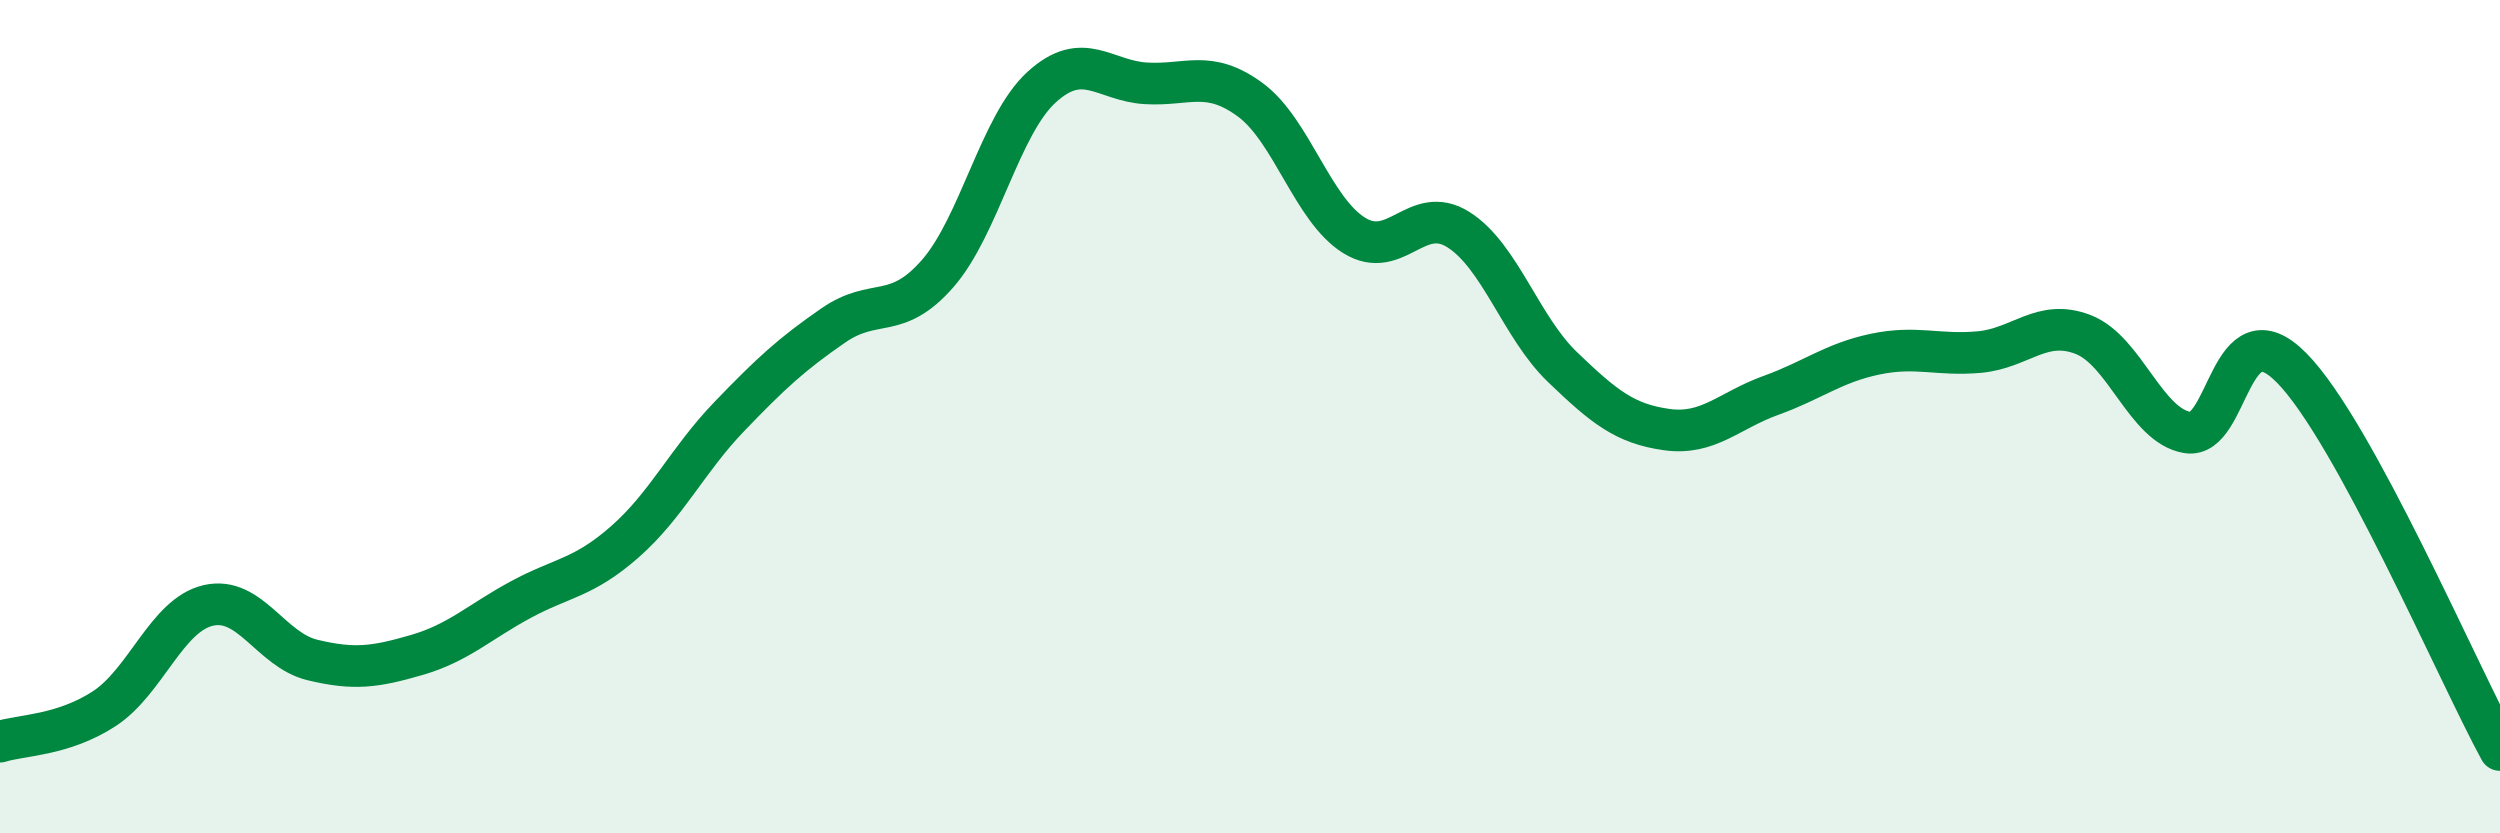 
    <svg width="60" height="20" viewBox="0 0 60 20" xmlns="http://www.w3.org/2000/svg">
      <path
        d="M 0,17.8 C 0.5,17.64 1.5,17.66 2.5,17.01 C 3.5,16.36 4,14.76 5,14.53 C 6,14.3 6.5,15.6 7.5,15.84 C 8.5,16.08 9,16.01 10,15.72 C 11,15.43 11.5,14.93 12.5,14.39 C 13.5,13.85 14,13.88 15,13 C 16,12.12 16.5,11.04 17.5,10 C 18.5,8.96 19,8.5 20,7.81 C 21,7.12 21.5,7.71 22.5,6.57 C 23.5,5.43 24,3 25,2.09 C 26,1.18 26.5,1.94 27.5,2 C 28.5,2.06 29,1.66 30,2.39 C 31,3.12 31.5,5.03 32.5,5.65 C 33.5,6.27 34,4.88 35,5.51 C 36,6.14 36.5,7.85 37.5,8.81 C 38.5,9.77 39,10.17 40,10.31 C 41,10.45 41.5,9.85 42.5,9.49 C 43.5,9.13 44,8.71 45,8.5 C 46,8.29 46.5,8.54 47.5,8.45 C 48.5,8.36 49,7.64 50,8.03 C 51,8.42 51.5,10.22 52.5,10.38 C 53.5,10.54 53.5,7.31 55,8.83 C 56.5,10.35 59,16.17 60,18L60 20L0 20Z"
        fill="#008740"
        opacity="0.1"
        stroke-linecap="round"
        stroke-linejoin="round"
      />
      <path
        d="M 0,17.8 C 0.5,17.64 1.5,17.66 2.5,17.01 C 3.5,16.36 4,14.76 5,14.53 C 6,14.3 6.5,15.6 7.5,15.84 C 8.5,16.08 9,16.01 10,15.72 C 11,15.43 11.5,14.93 12.5,14.39 C 13.5,13.85 14,13.88 15,13 C 16,12.12 16.5,11.04 17.5,10 C 18.5,8.96 19,8.5 20,7.81 C 21,7.12 21.5,7.71 22.5,6.57 C 23.5,5.43 24,3 25,2.09 C 26,1.18 26.5,1.94 27.5,2 C 28.5,2.06 29,1.66 30,2.39 C 31,3.12 31.5,5.03 32.5,5.65 C 33.5,6.27 34,4.88 35,5.51 C 36,6.14 36.5,7.85 37.5,8.81 C 38.5,9.77 39,10.17 40,10.31 C 41,10.45 41.5,9.85 42.5,9.49 C 43.5,9.13 44,8.71 45,8.5 C 46,8.29 46.5,8.54 47.5,8.45 C 48.5,8.36 49,7.64 50,8.03 C 51,8.42 51.5,10.22 52.5,10.38 C 53.5,10.54 53.5,7.31 55,8.83 C 56.5,10.35 59,16.17 60,18"
        stroke="#008740"
        stroke-width="1"
        fill="none"
        stroke-linecap="round"
        stroke-linejoin="round"
      />
    </svg>
  